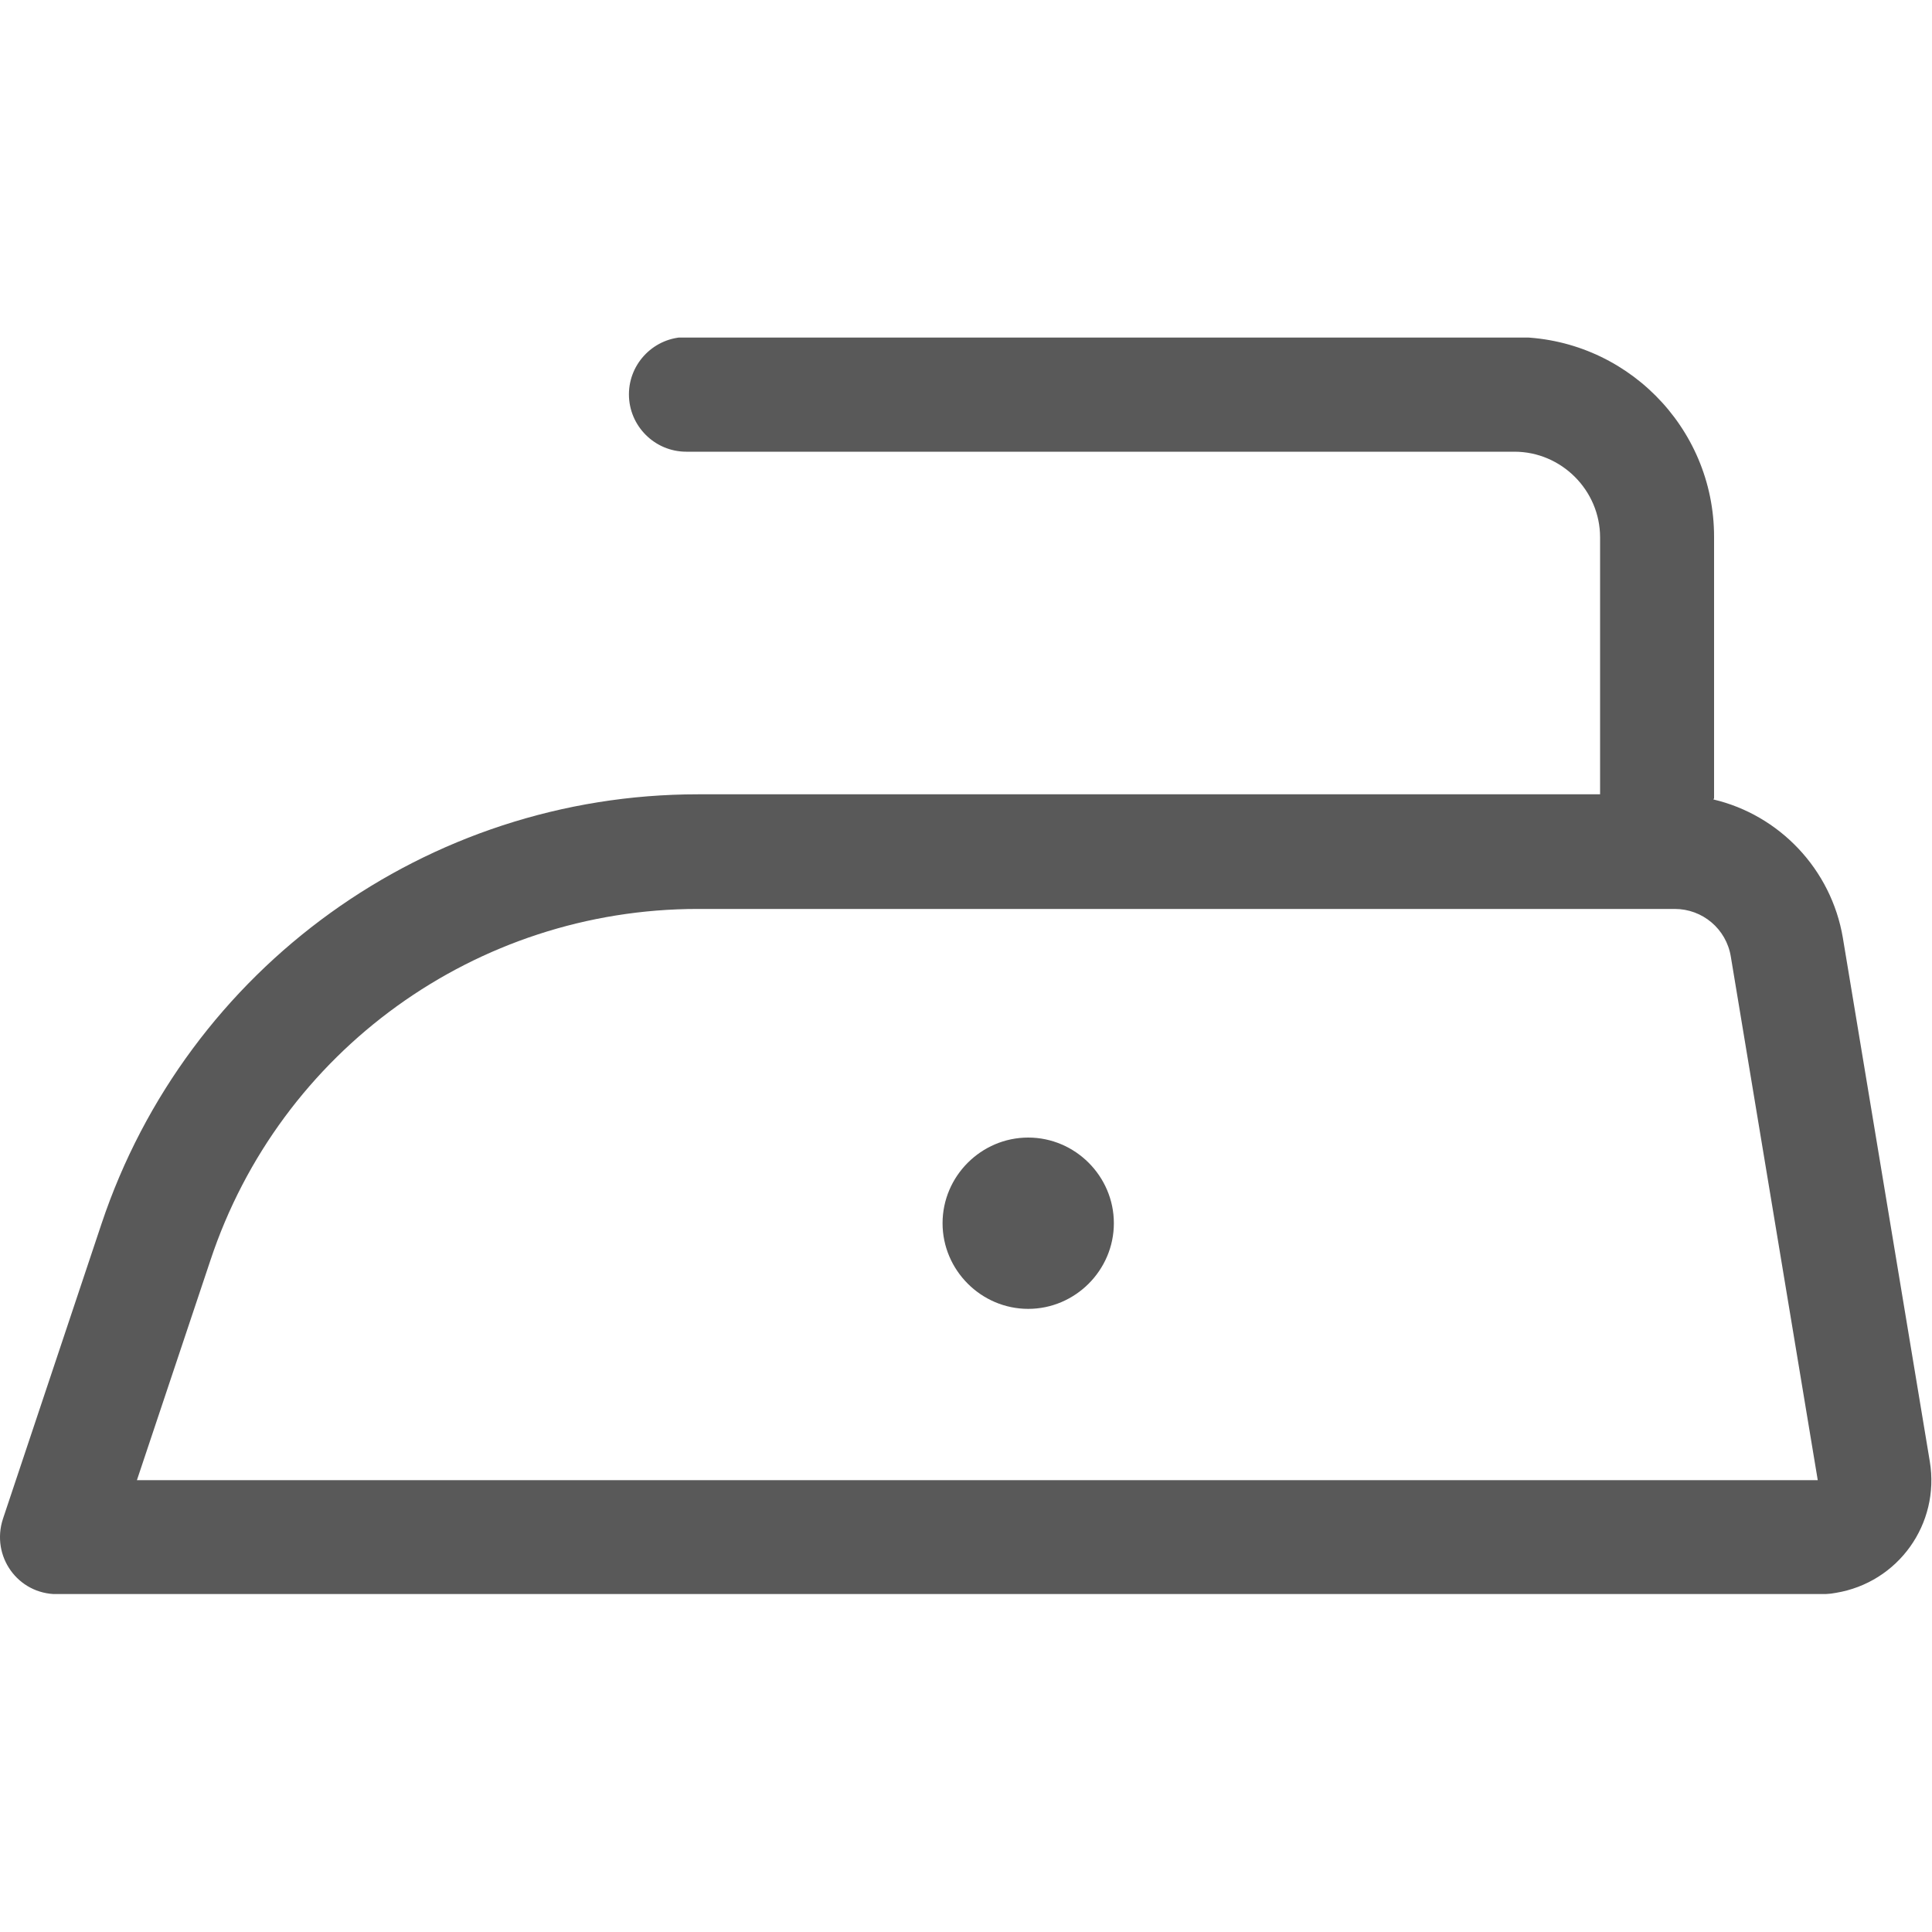 <?xml version="1.0" encoding="UTF-8"?>
<svg xmlns="http://www.w3.org/2000/svg" width="30" height="30" viewBox="0 0 30 30" fill="none">
  <g clip-path="url(#clip0_2717_4907)">
    <path d="M26.606 12.414C27.626 12.654 28.436 13.494 28.616 14.564L29.966 22.694C30.126 23.664 29.476 24.574 28.506 24.734C28.406 24.754 28.316 24.754 28.216 24.754H0.886C0.276 24.754 -0.144 24.164 0.046 23.584L1.576 19.004C2.906 15.024 6.636 12.334 10.836 12.334H24.846V8.344C24.846 7.614 24.246 7.014 23.516 7.014H10.656C10.166 7.014 9.766 6.614 9.766 6.124C9.766 5.634 10.166 5.234 10.656 5.234H23.516C25.226 5.234 26.616 6.624 26.616 8.334V12.394L26.606 12.414ZM2.116 22.984H28.226L26.876 14.854C26.806 14.424 26.436 14.114 26.006 14.114H10.836C7.396 14.114 4.346 16.314 3.266 19.574L2.126 22.984H2.116ZM15.966 20.324C15.236 20.324 14.636 19.724 14.636 18.994C14.636 18.264 15.236 17.664 15.966 17.664C16.696 17.664 17.296 18.264 17.296 18.994C17.296 19.724 16.696 20.324 15.966 20.324Z" fill="#595959"></path>
  </g>
  <defs>
    <clipPath id="clip0_2717_4907">
      <rect width="30" height="19.51" fill="white" transform="translate(0 5.242)"></rect>
    </clipPath>
  </defs>
</svg>
